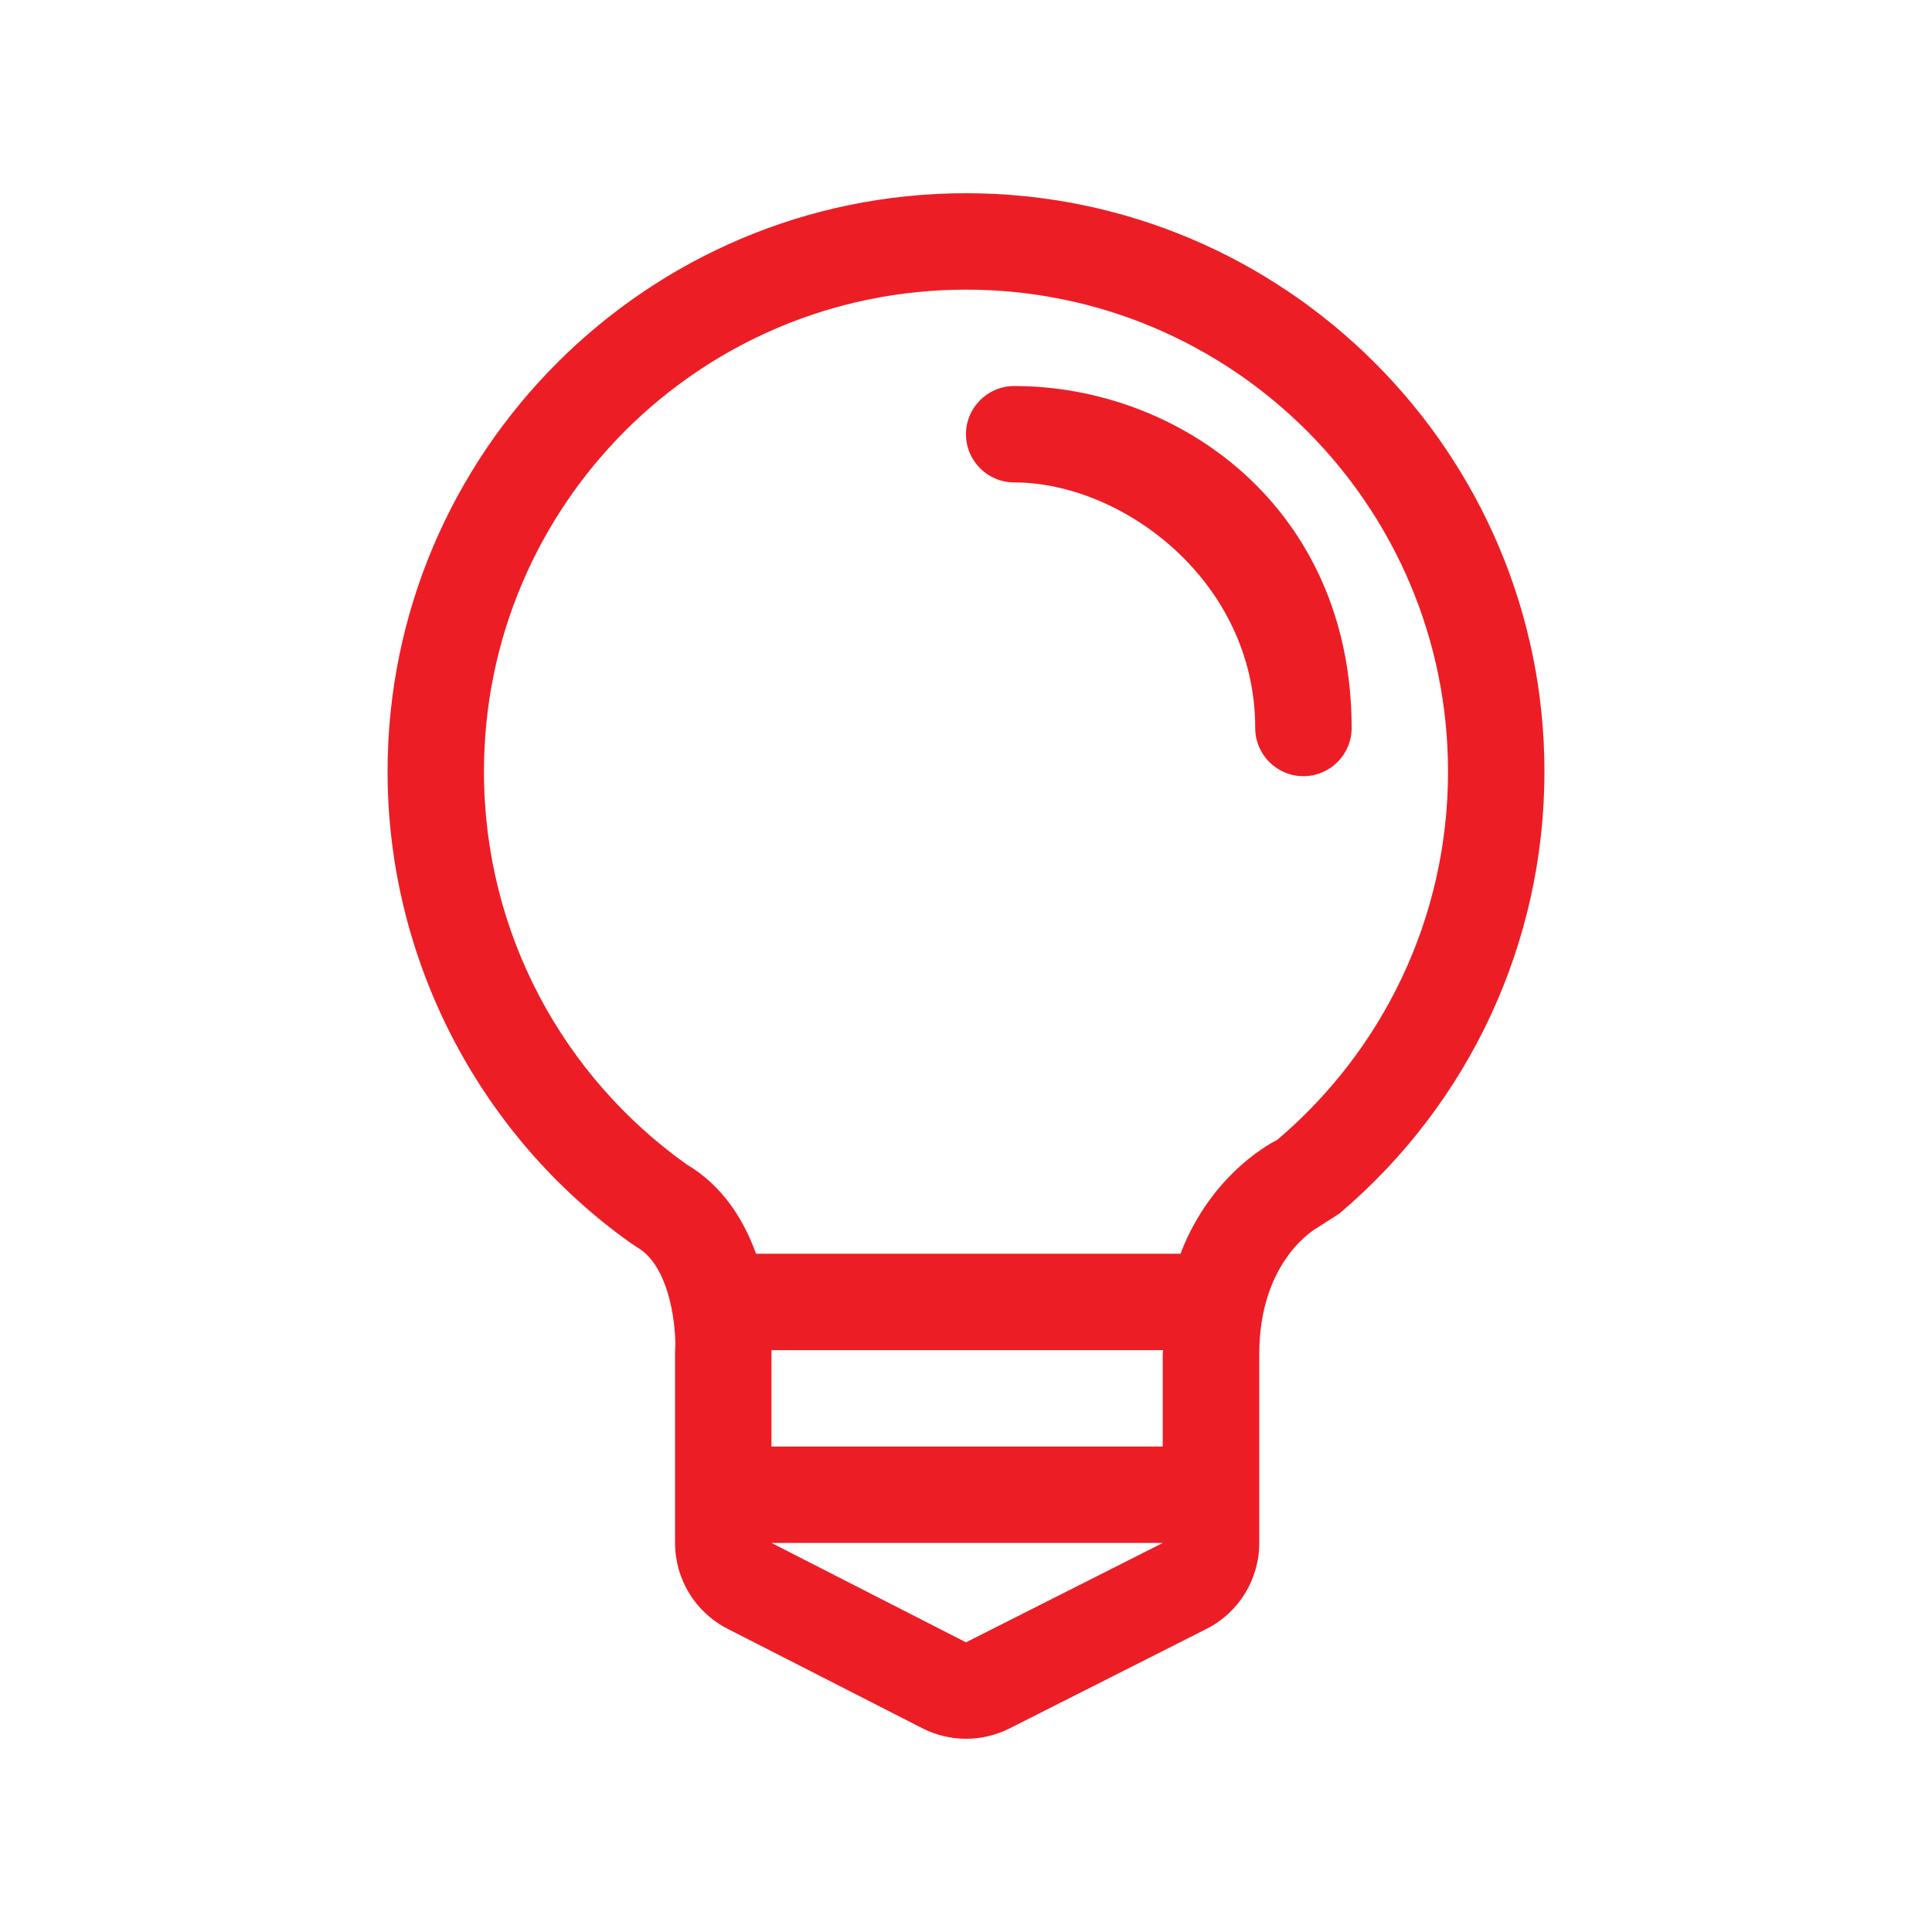 <?xml version="1.0" encoding="UTF-8" standalone="no"?>
<!DOCTYPE svg PUBLIC "-//W3C//DTD SVG 1.1//EN" "http://www.w3.org/Graphics/SVG/1.1/DTD/svg11.dtd">
<svg xmlns="http://www.w3.org/2000/svg" xmlns:xlink="http://www.w3.org/1999/xlink" xmlns:serif="http://www.serif.com/" width="1000px" height="1000px" viewBox="0 0 1000 1000" version="1.1" xml:space="preserve" style="fill-rule:evenodd;clip-rule:evenodd;stroke-linejoin:round;stroke-miterlimit:2;">
<style>
:root {
--color1: 237,29,37;
}
</style>
    <g transform="matrix(1,0,0,1,-16.621,-23.142)">
        <g transform="matrix(13.863,0,0,13.863,677.616,433.072)">
            <path d="M0,12.994C0,12.994 -2.411,14.121 -3.606,17.24L-19.453,17.24C-19.902,15.995 -20.677,14.712 -22.061,13.893C-26.631,10.634 -29.611,5.288 -29.611,-0.758C-29.611,-10.696 -21.556,-18.756 -11.614,-18.756C-1.672,-18.756 6.384,-10.696 6.384,-0.758C6.384,4.758 3.902,9.689 0,12.994M-4.268,20.991L-4.268,24.439L-18.877,24.439L-18.877,20.839L-4.253,20.839L-4.268,20.991ZM-11.614,31.749L-18.877,28.038L-4.264,28.038L-11.614,31.749ZM-11.614,-22.356C-23.523,-22.356 -33.21,-12.668 -33.21,-0.758C-33.21,6.202 -29.829,12.775 -24.156,16.824L-23.889,17.001C-22.57,17.773 -22.441,20.266 -22.469,20.723L-22.476,20.948L-22.476,28.038C-22.476,29.391 -21.725,30.625 -20.514,31.244L-13.252,34.952C-12.738,35.217 -12.176,35.35 -11.614,35.35C-11.059,35.35 -10.503,35.22 -9.989,34.964L-2.639,31.25C-1.427,30.639 -0.664,29.399 -0.664,28.038L-0.664,20.991C-0.664,17.436 1.505,16.263 1.526,16.255L2.324,15.742C7.193,11.622 9.984,5.612 9.984,-0.758C9.984,-12.668 0.296,-22.356 -11.614,-22.356" style="fill:rgb(237,29,37);fill-rule:nonzero;"/>
        </g>
        <g transform="matrix(13.863,0,0,13.863,541.582,424.894)">
            <path d="M0,-14.567C-0.992,-14.567 -1.802,-13.758 -1.802,-12.767C-1.802,-11.775 -0.992,-10.968 0,-10.968C4.047,-10.968 8.998,-7.283 8.998,-1.8C8.998,-0.805 9.806,0 10.797,0C11.789,0 12.598,-0.805 12.598,-1.8C12.598,-10.011 6.185,-14.567 0,-14.567" style="fill:rgb(237,29,37);fill-rule:nonzero;"/>
        </g>
    </g>
</svg>
<!-- SW dynamic icon -->

